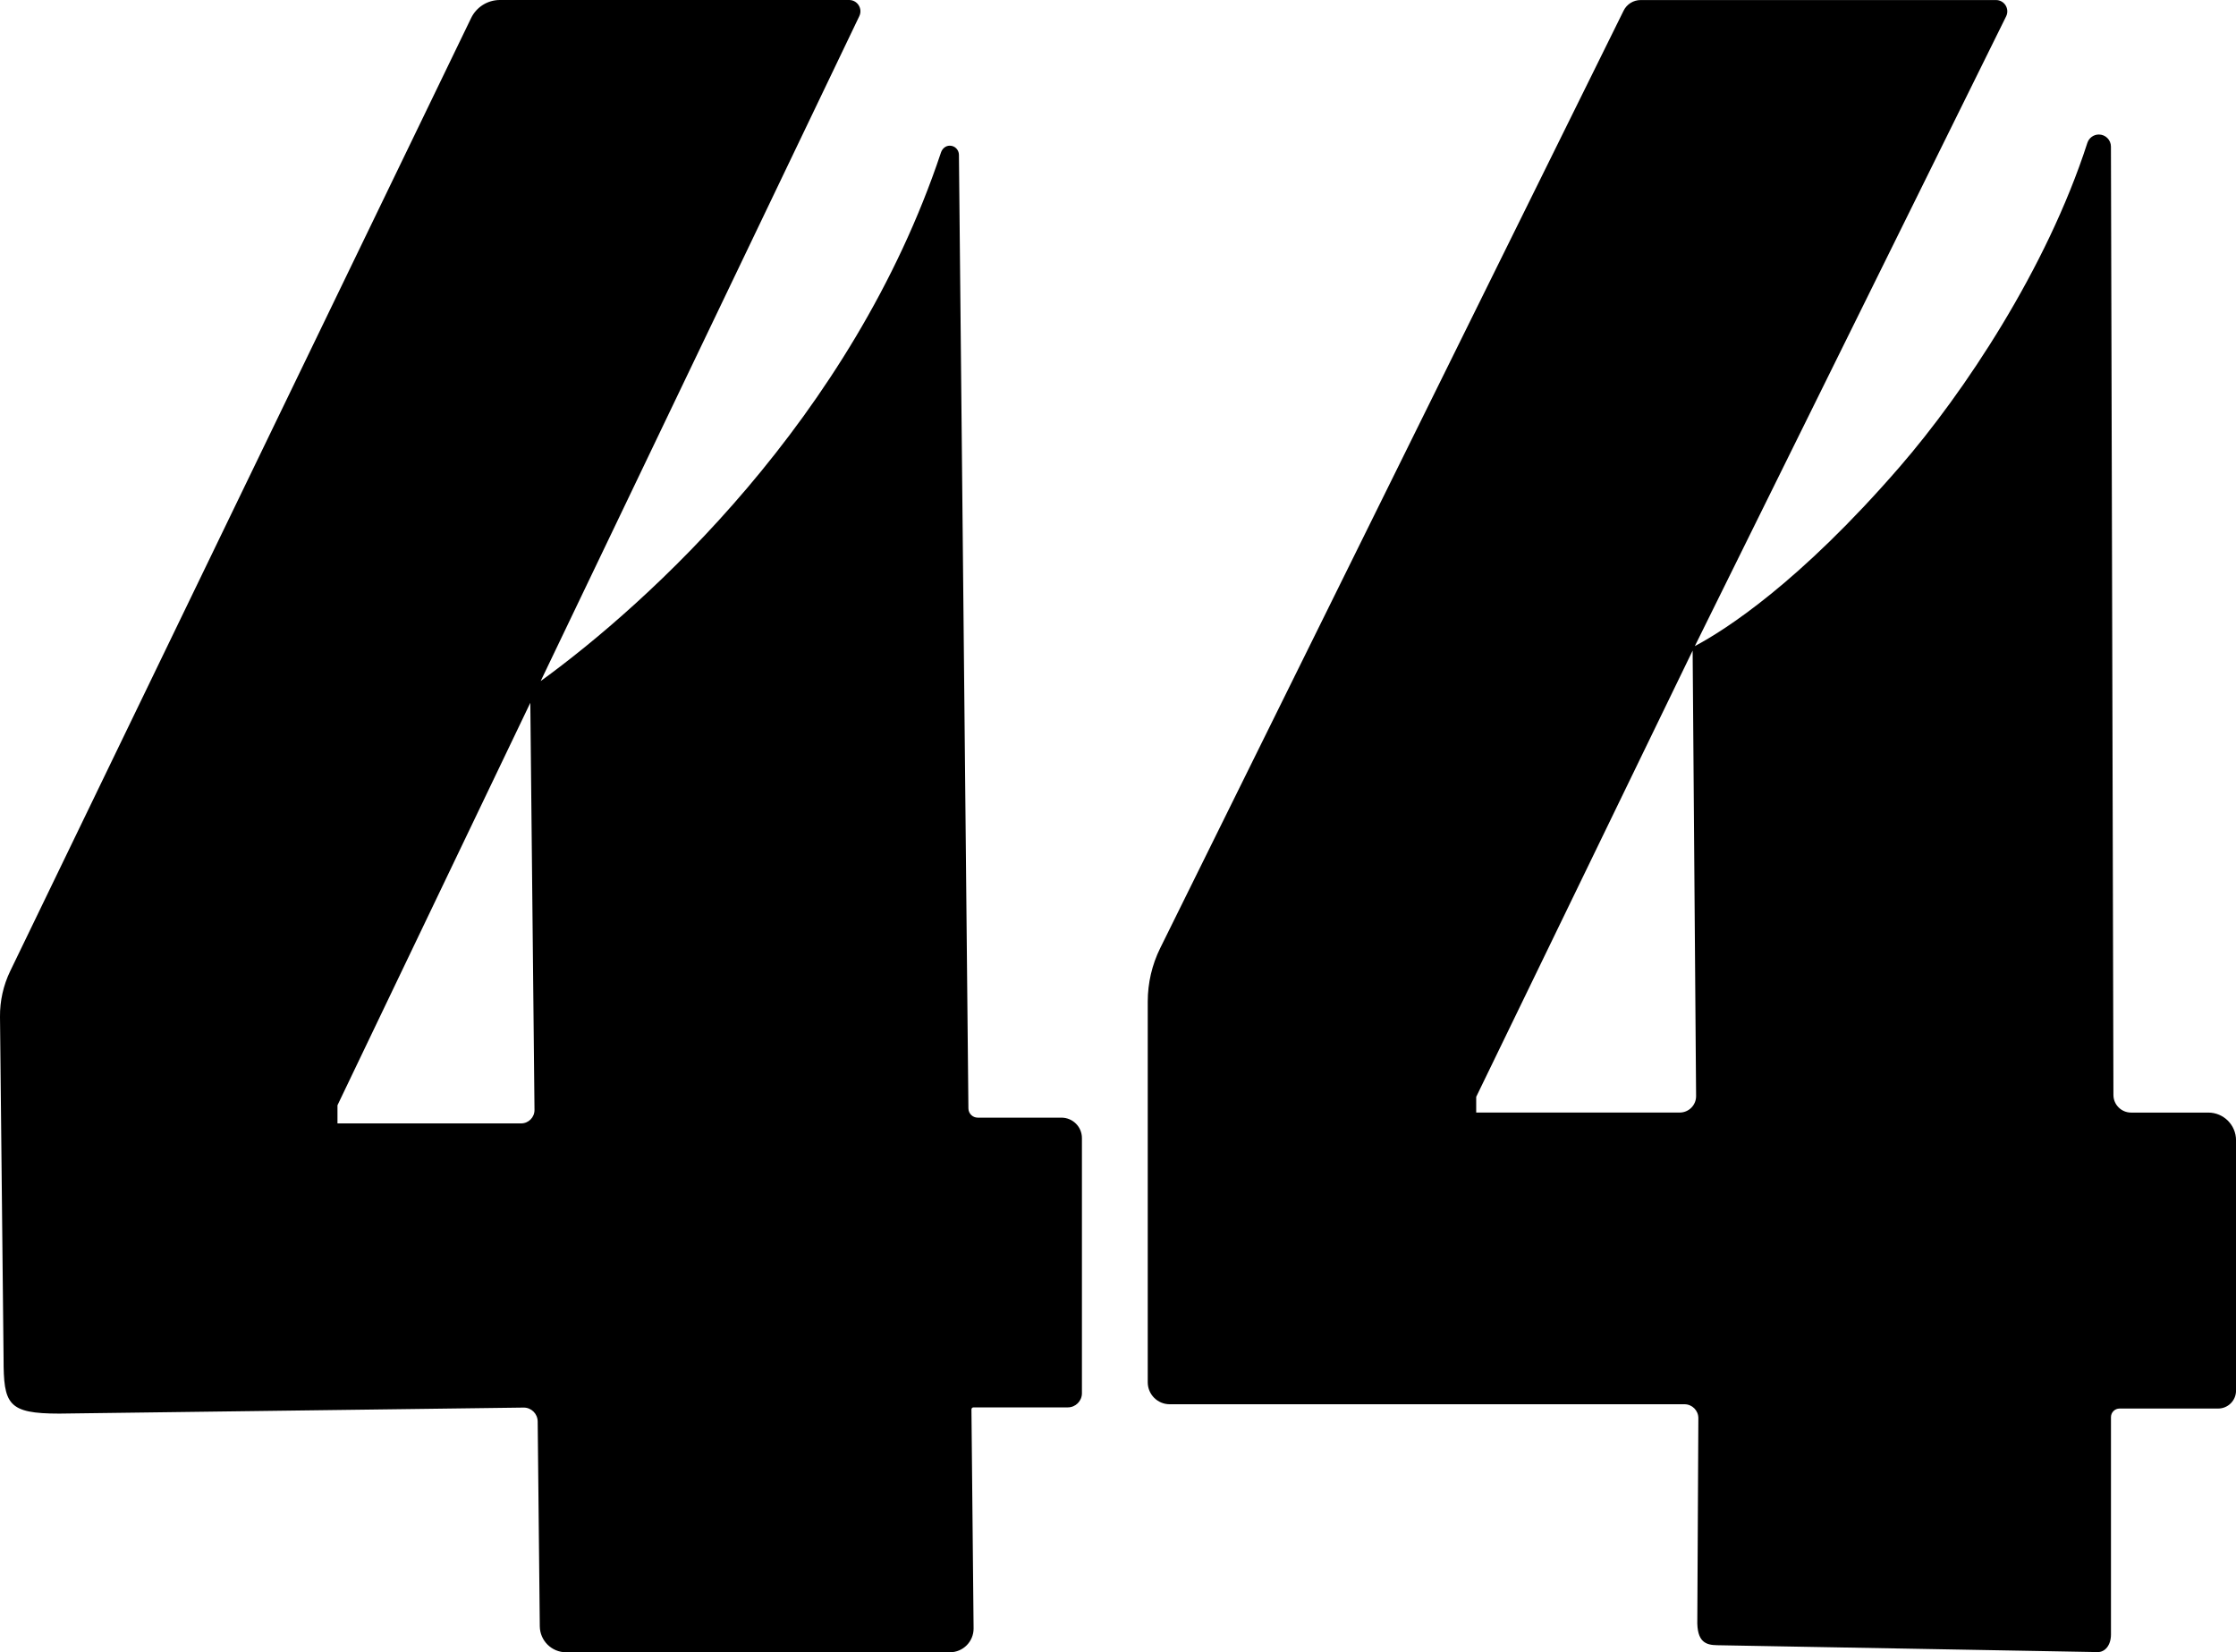<?xml version="1.0" encoding="utf-8"?>
<!-- Generator: Adobe Adobe Illustrator 24.2.0, SVG Export Plug-In . SVG Version: 6.00 Build 0)  -->
<svg version="1.1" id="Layer_1" xmlns="http://www.w3.org/2000/svg" xmlns:xlink="http://www.w3.org/1999/xlink" x="0px" y="0px"
	 width="582.66px" height="430.54px" viewBox="0 0 582.66 430.54" style="enable-background:new 0 0 582.66 430.54;"
	 xml:space="preserve">
<path d="M276.59,291.23h-21.81c-1.33,0-2.42-1.07-2.43-2.41l-2.47-248.5c-0.01-0.65-0.28-1.24-0.71-1.67
	c-0.43-0.43-1.02-0.69-1.68-0.69c-1.09,0-1.96,0.77-2.3,1.81c-23.19,69.42-76.57,117.6-104.3,137.7L223.92,4.21
	c0.94-1.95-0.49-4.21-2.65-4.21h-91.01c-3.2,0-6.11,1.83-7.5,4.71L2.66,253.04c-1.79,3.71-2.7,7.78-2.66,11.9l0.93,89.08
	c0,11.91,1.09,14.33,14.52,14.33l120.97-1.57c2.01-0.03,3.66,1.59,3.69,3.6l0.55,53.39c0.04,3.75,3.09,6.77,6.84,6.77h100.03
	c3.43,0,6.2-2.8,6.17-6.23l-0.56-57.05c0-0.29,0.23-0.53,0.52-0.53h24.58c2.04,0,3.69-1.65,3.69-3.69v-66.47
	C281.94,293.62,279.54,291.23,276.59,291.23z M87.94,292.73V288l50.25-104.87l1.09,106.08c0.02,1.94-1.55,3.52-3.49,3.52H87.94z"/>
<path d="M550.72,285.32l-0.65-247.12c0-1.74-1.41-3.15-3.15-3.15l0,0c-1.37,0-2.58,0.89-3,2.2c-10.63,32.91-32.24,65.17-48.87,84.37
	c-26.2,30.26-45.52,42.54-53.41,46.74l81.12-164.1c0.97-1.96-0.46-4.25-2.64-4.25h-92.59c-1.89,0-3.62,1.07-4.45,2.77l-81.65,165.18
	l-39.09,79.07c-2.15,4.34-3.26,9.12-3.26,13.97v99.19c0,3.16,2.56,5.72,5.72,5.72h134.14c2.01,0,3.63,1.63,3.62,3.64l-0.27,52.42
	c-0.19,6.04,2.33,6.68,5.19,6.73l99.13,1.79c1.91,0.03,3.47-1.77,3.47-4.59v-56.63c0-1.24,1-2.24,2.24-2.24H578
	c2.58,0,4.67-2.09,4.67-4.67v-65.22c0-3.99-3.24-7.23-7.23-7.23h-20.13C552.78,289.9,550.72,287.85,550.72,285.32z M384.67,289.9
	v-4.09l56.4-116.28l0.9,116.07c0.02,2.37-1.9,4.3-4.27,4.3H384.67z"/>
</svg>
